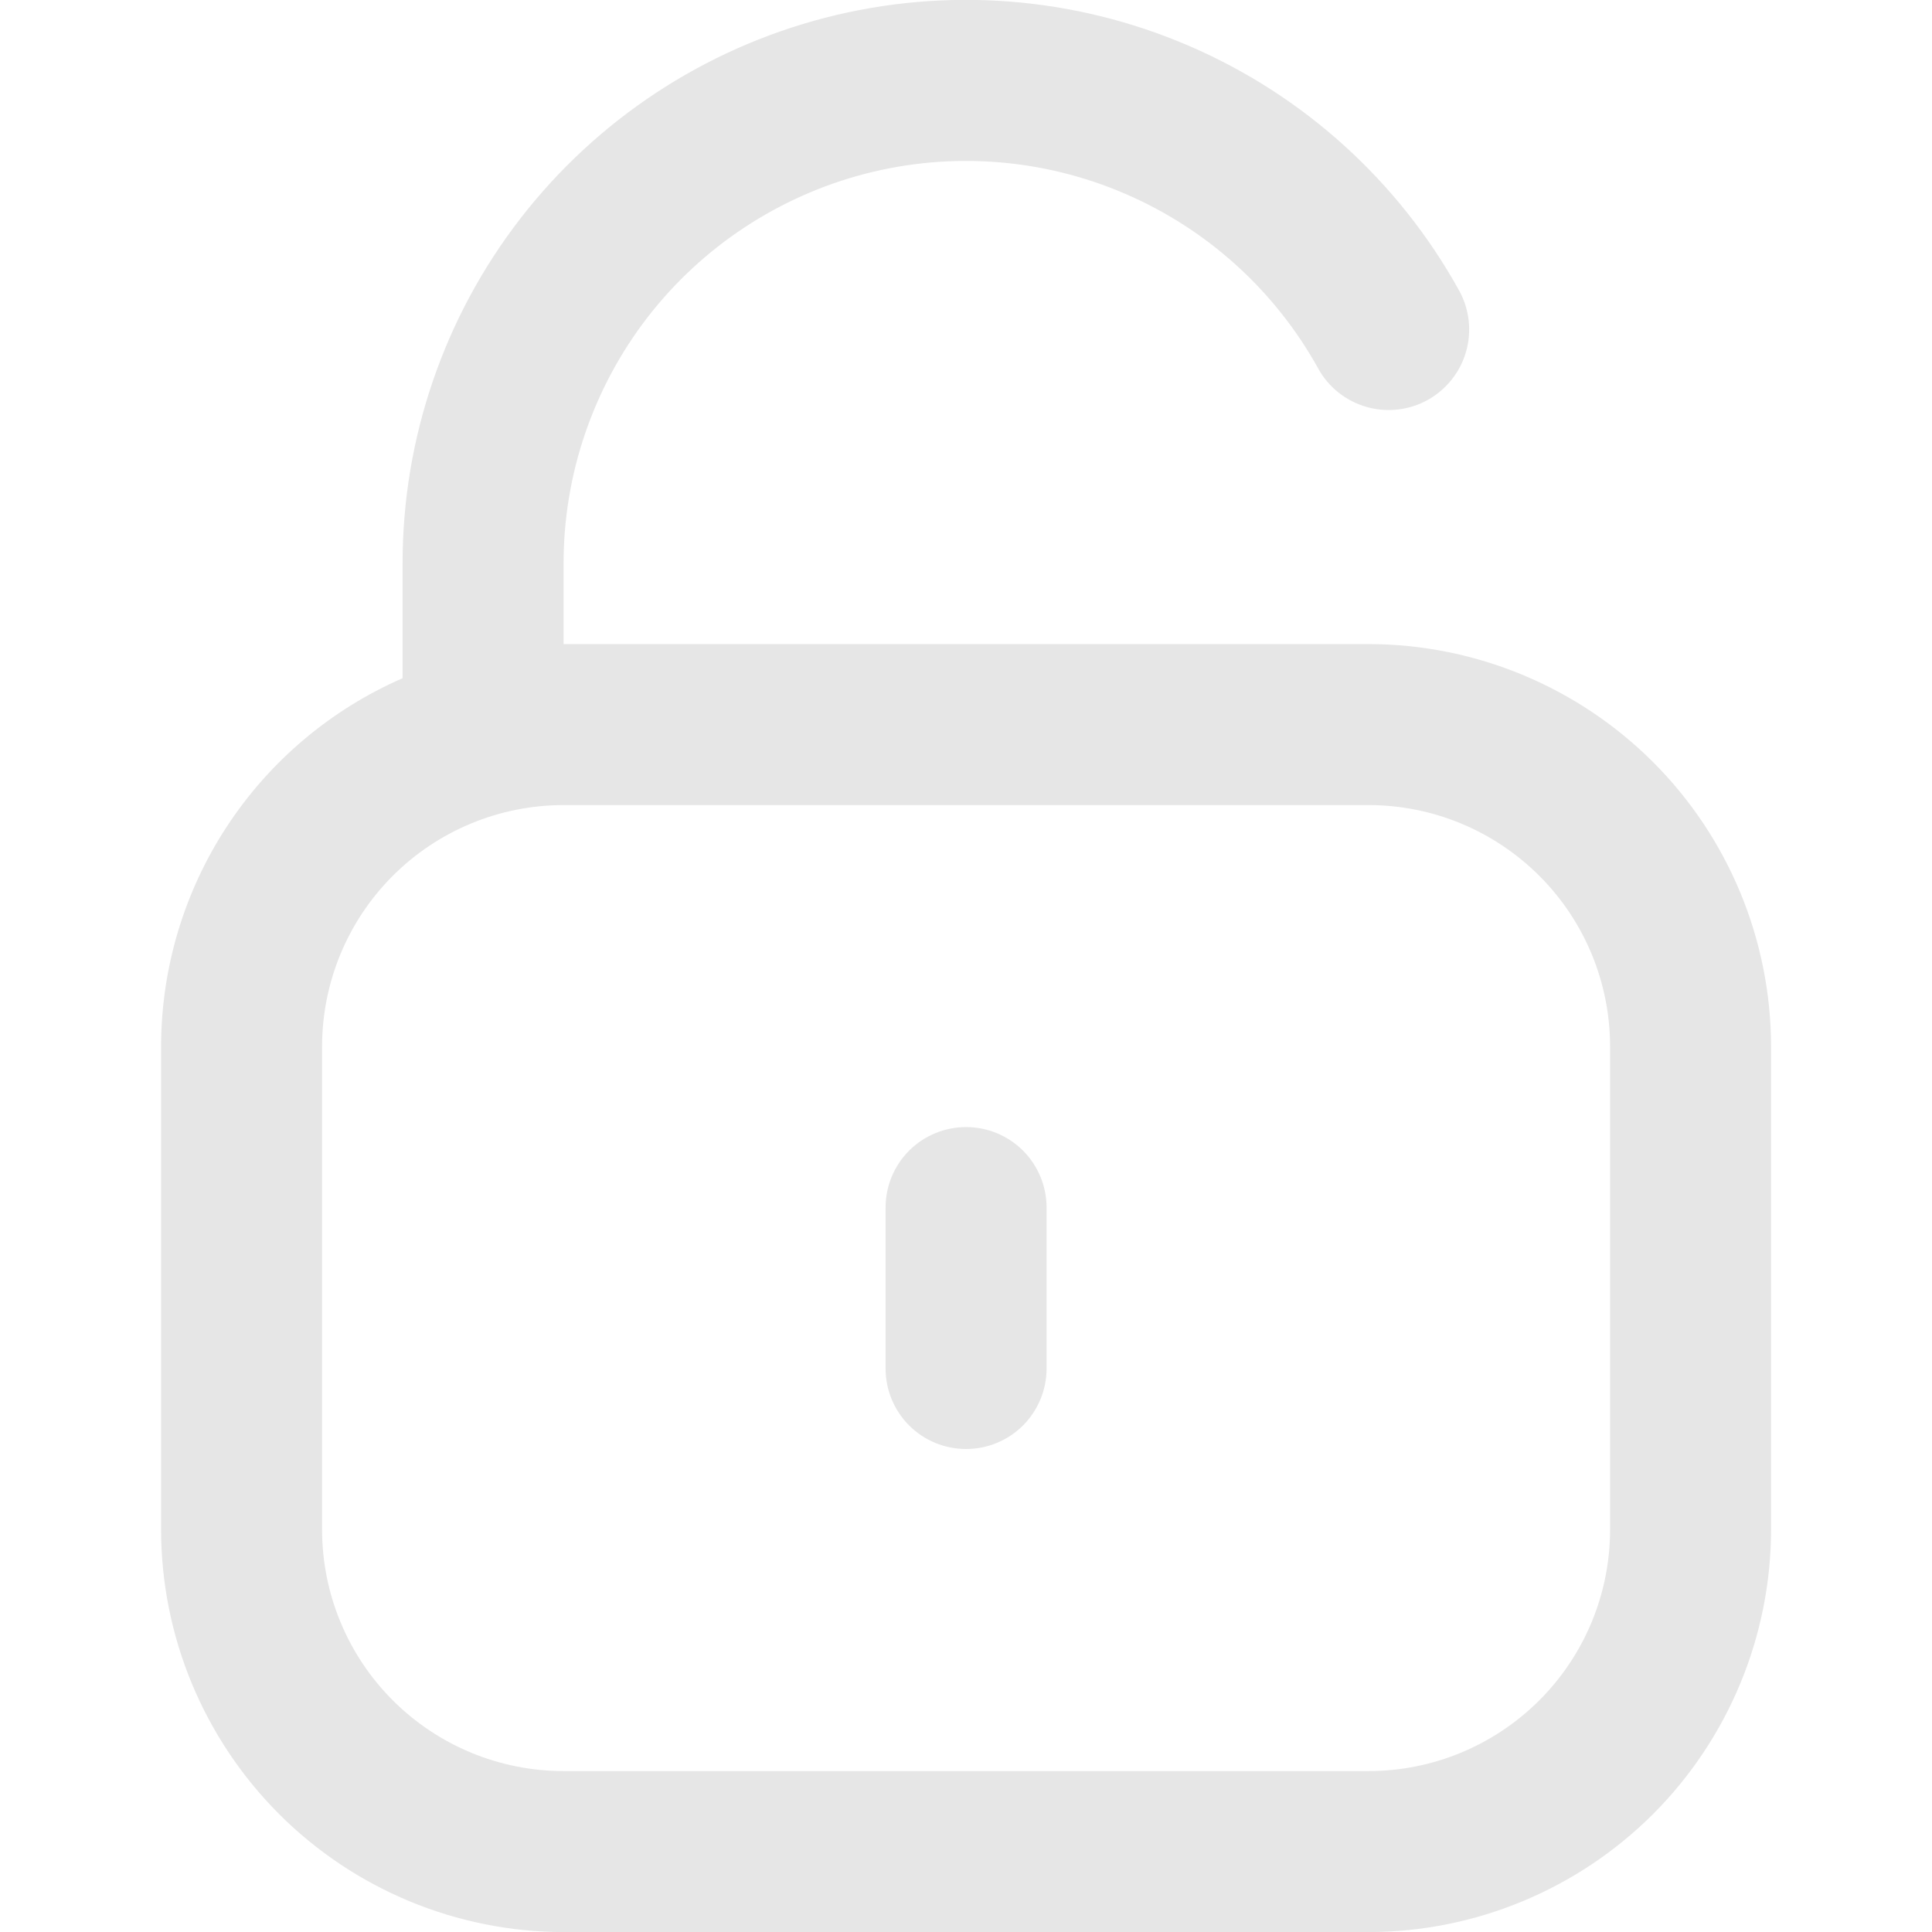 <svg width="24" height="24" viewBox="0 0 24 24" fill="none" xmlns="http://www.w3.org/2000/svg">
<g clip-path="url(#clip0_165_37)">
<path d="M17.001 8.001H7.001V7.001C7 5.892 7.369 4.815 8.047 3.938C8.726 3.062 9.677 2.436 10.75 2.158C11.823 1.881 12.959 1.968 13.977 2.407C14.995 2.845 15.839 3.609 16.376 4.579C16.439 4.694 16.525 4.795 16.628 4.877C16.731 4.958 16.849 5.019 16.975 5.055C17.102 5.091 17.234 5.102 17.364 5.087C17.495 5.072 17.621 5.032 17.736 4.968C17.851 4.904 17.952 4.818 18.033 4.716C18.115 4.613 18.176 4.495 18.212 4.368C18.248 4.242 18.259 4.11 18.244 3.979C18.229 3.849 18.189 3.723 18.125 3.608C17.373 2.25 16.192 1.181 14.766 0.568C13.34 -0.045 11.751 -0.167 10.249 0.221C8.746 0.61 7.415 1.487 6.465 2.714C5.515 3.941 5 5.449 5.001 7.001V8.425C4.11 8.814 3.352 9.453 2.819 10.266C2.286 11.079 2.002 12.029 2.001 13.001V19.001C2.002 20.326 2.53 21.597 3.467 22.535C4.404 23.472 5.675 23.999 7.001 24.001H17.001C18.326 23.999 19.597 23.472 20.535 22.535C21.472 21.597 21.999 20.326 22.001 19.001V13.001C21.999 11.675 21.472 10.404 20.535 9.467C19.597 8.53 18.326 8.002 17.001 8.001ZM20.001 19.001C20.001 19.797 19.685 20.56 19.122 21.122C18.559 21.685 17.796 22.001 17.001 22.001H7.001C6.205 22.001 5.442 21.685 4.879 21.122C4.317 20.56 4.001 19.797 4.001 19.001V13.001C4.001 12.205 4.317 11.442 4.879 10.88C5.442 10.317 6.205 10.001 7.001 10.001H17.001C17.796 10.001 18.559 10.317 19.122 10.88C19.685 11.442 20.001 12.205 20.001 13.001V19.001Z" fill="#E6E6E6"/>
<path d="M12.001 14.001C11.736 14.001 11.481 14.106 11.294 14.293C11.106 14.481 11.001 14.735 11.001 15.001V17C11.001 17.266 11.106 17.52 11.294 17.708C11.481 17.895 11.736 18 12.001 18C12.266 18 12.52 17.895 12.708 17.708C12.895 17.52 13.001 17.266 13.001 17V15.001C13.001 14.735 12.895 14.481 12.708 14.293C12.52 14.106 12.266 14.001 12.001 14.001Z" fill="#E6E6E6"/>
</g>
<defs>
<clipPath id="clip0_165_37">
<rect width="24" height="24" fill="white" transform="translate(0)"/>
</clipPath>
</defs>
</svg>
